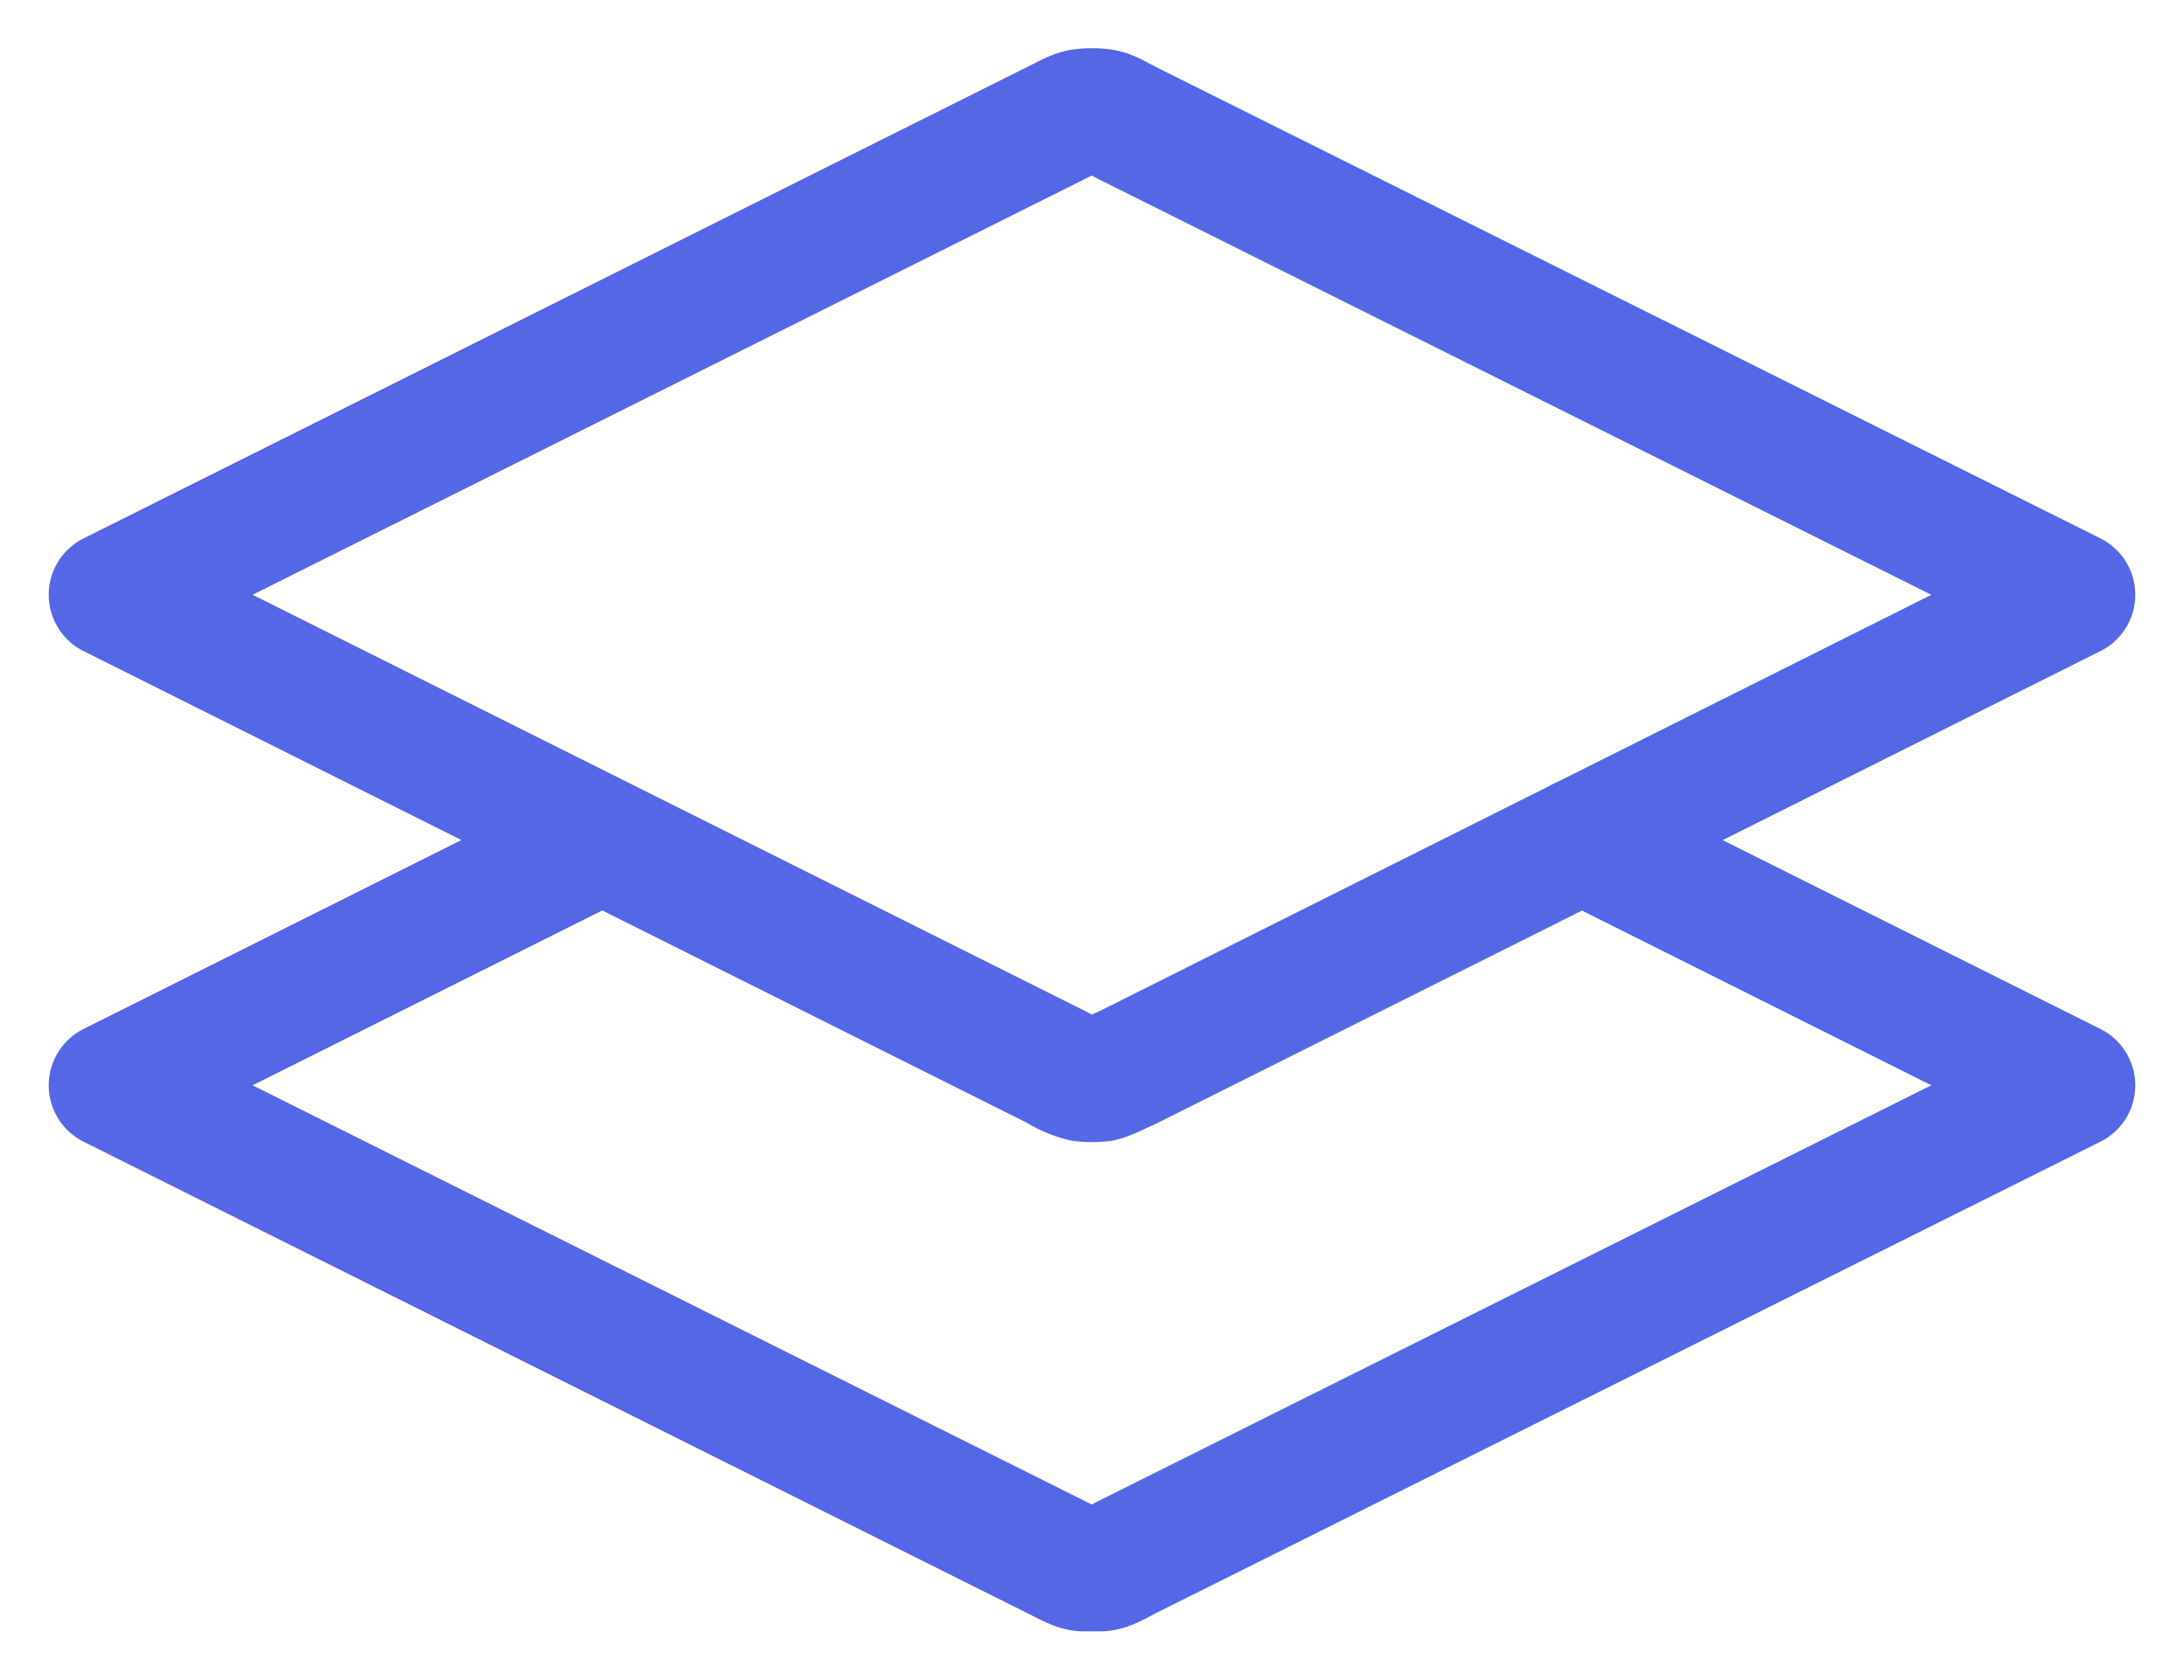 <svg xmlns="http://www.w3.org/2000/svg" width="26" height="20" fill="none" viewBox="0 0 26 20"><path stroke="#5667e6" stroke-linecap="round" stroke-linejoin="round" stroke-width="1.5" d="m7.17 10-5.84 2.92 11.25 5.62c.16.08.23.12.31.13h.22c.08-.01.15-.05.3-.13l11.26-5.62L18.83 10M1.33 7.08l11.25-5.62c.16-.08.23-.12.31-.13a1 1 0 0 1 .22 0c.08.01.15.05.3.13l11.26 5.62-11.25 5.63c-.16.07-.23.11-.31.13a1 1 0 0 1-.22 0 1 1 0 0 1-.3-.13z"></path></svg>